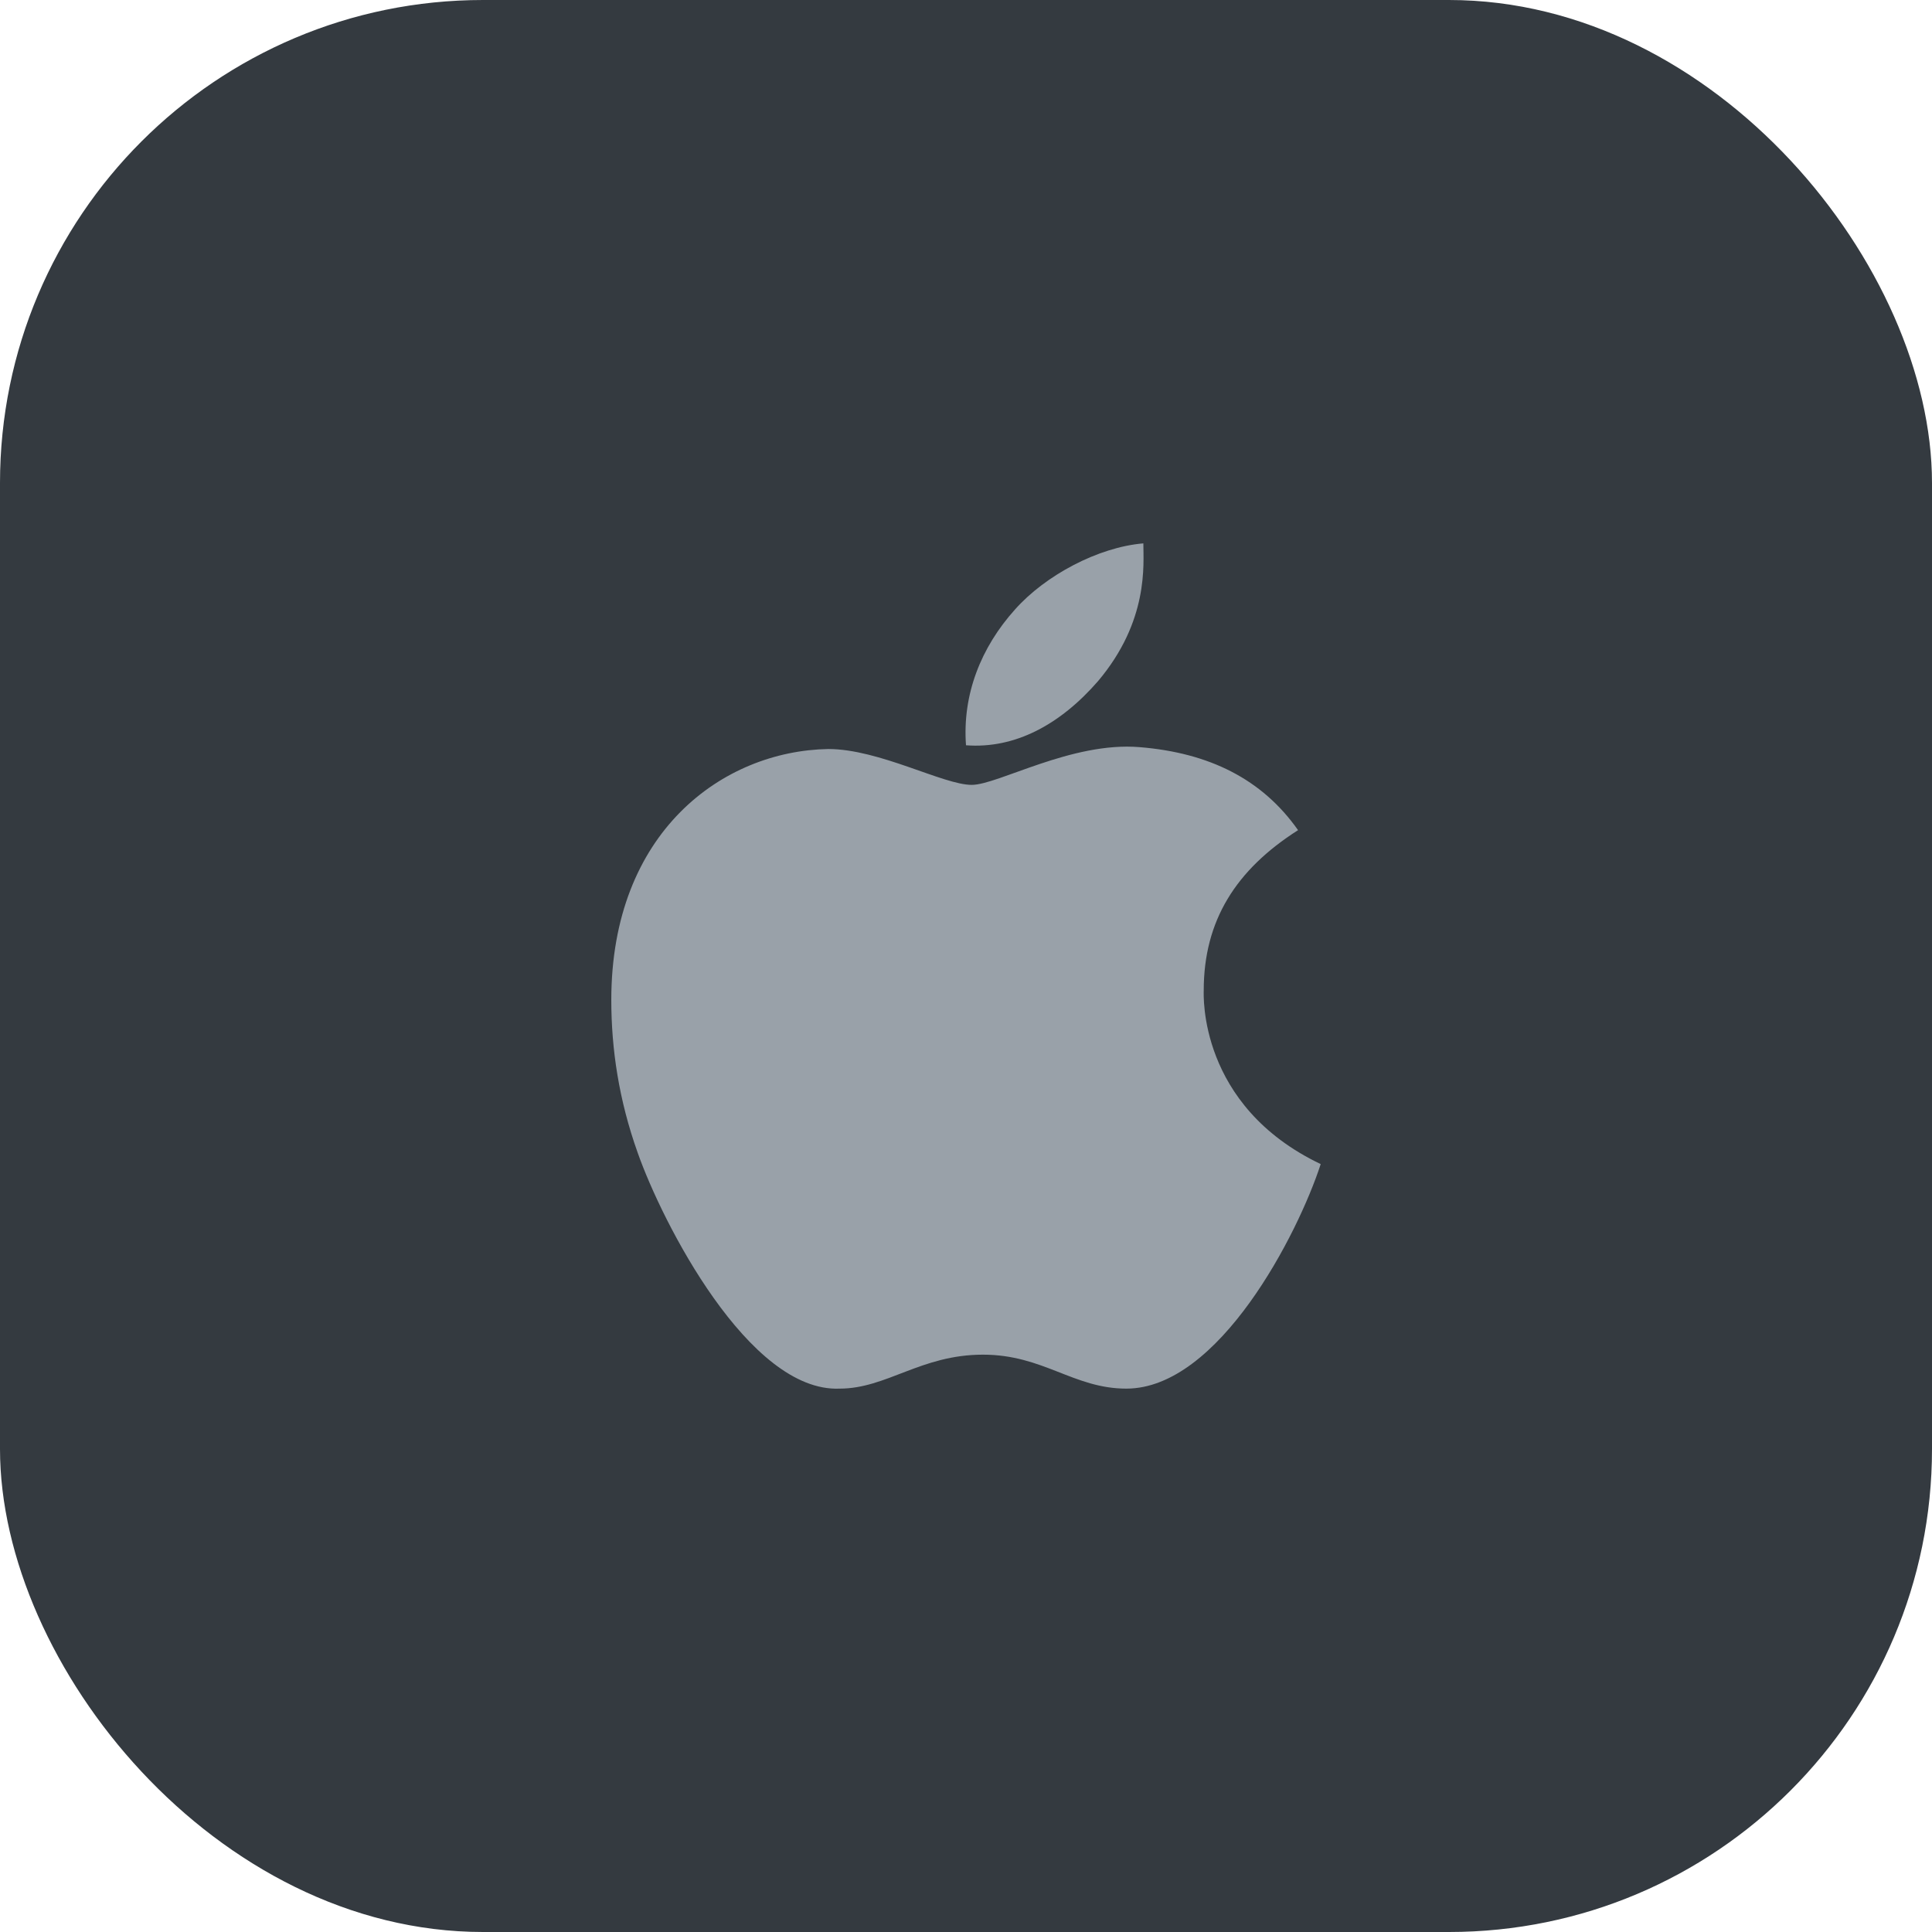<?xml version="1.0" encoding="UTF-8"?>
<svg xmlns="http://www.w3.org/2000/svg" width="64" height="64" viewBox="0 0 64 64" fill="none">
  <rect width="64" height="64" rx="16" fill="#343A40"></rect>
  <path d="M39.875 32.812C39.875 32.938 39.688 36.625 43.75 38.562C43 40.875 40.375 46 37.312 46C35.562 46 34.562 44.875 32.562 44.875C30.5 44.875 29.375 46 27.812 46C24.812 46.125 21.938 40.5 21.125 38.188C20.5 36.438 20.25 34.75 20.25 33.125C20.25 27.562 23.938 24.875 27.438 24.812C29.125 24.812 31.25 26 32.188 26C33.062 26 35.5 24.562 37.75 24.75C40.062 24.938 41.812 25.812 43 27.5C40.938 28.812 39.875 30.5 39.875 32.812ZM36.375 22.562C35.125 24 33.625 24.812 32 24.688C31.875 23 32.5 21.438 33.625 20.188C34.625 19.062 36.375 18.125 37.875 18C37.875 18.688 38.062 20.562 36.375 22.562Z" fill="#99A1A9"></path>
</svg>
